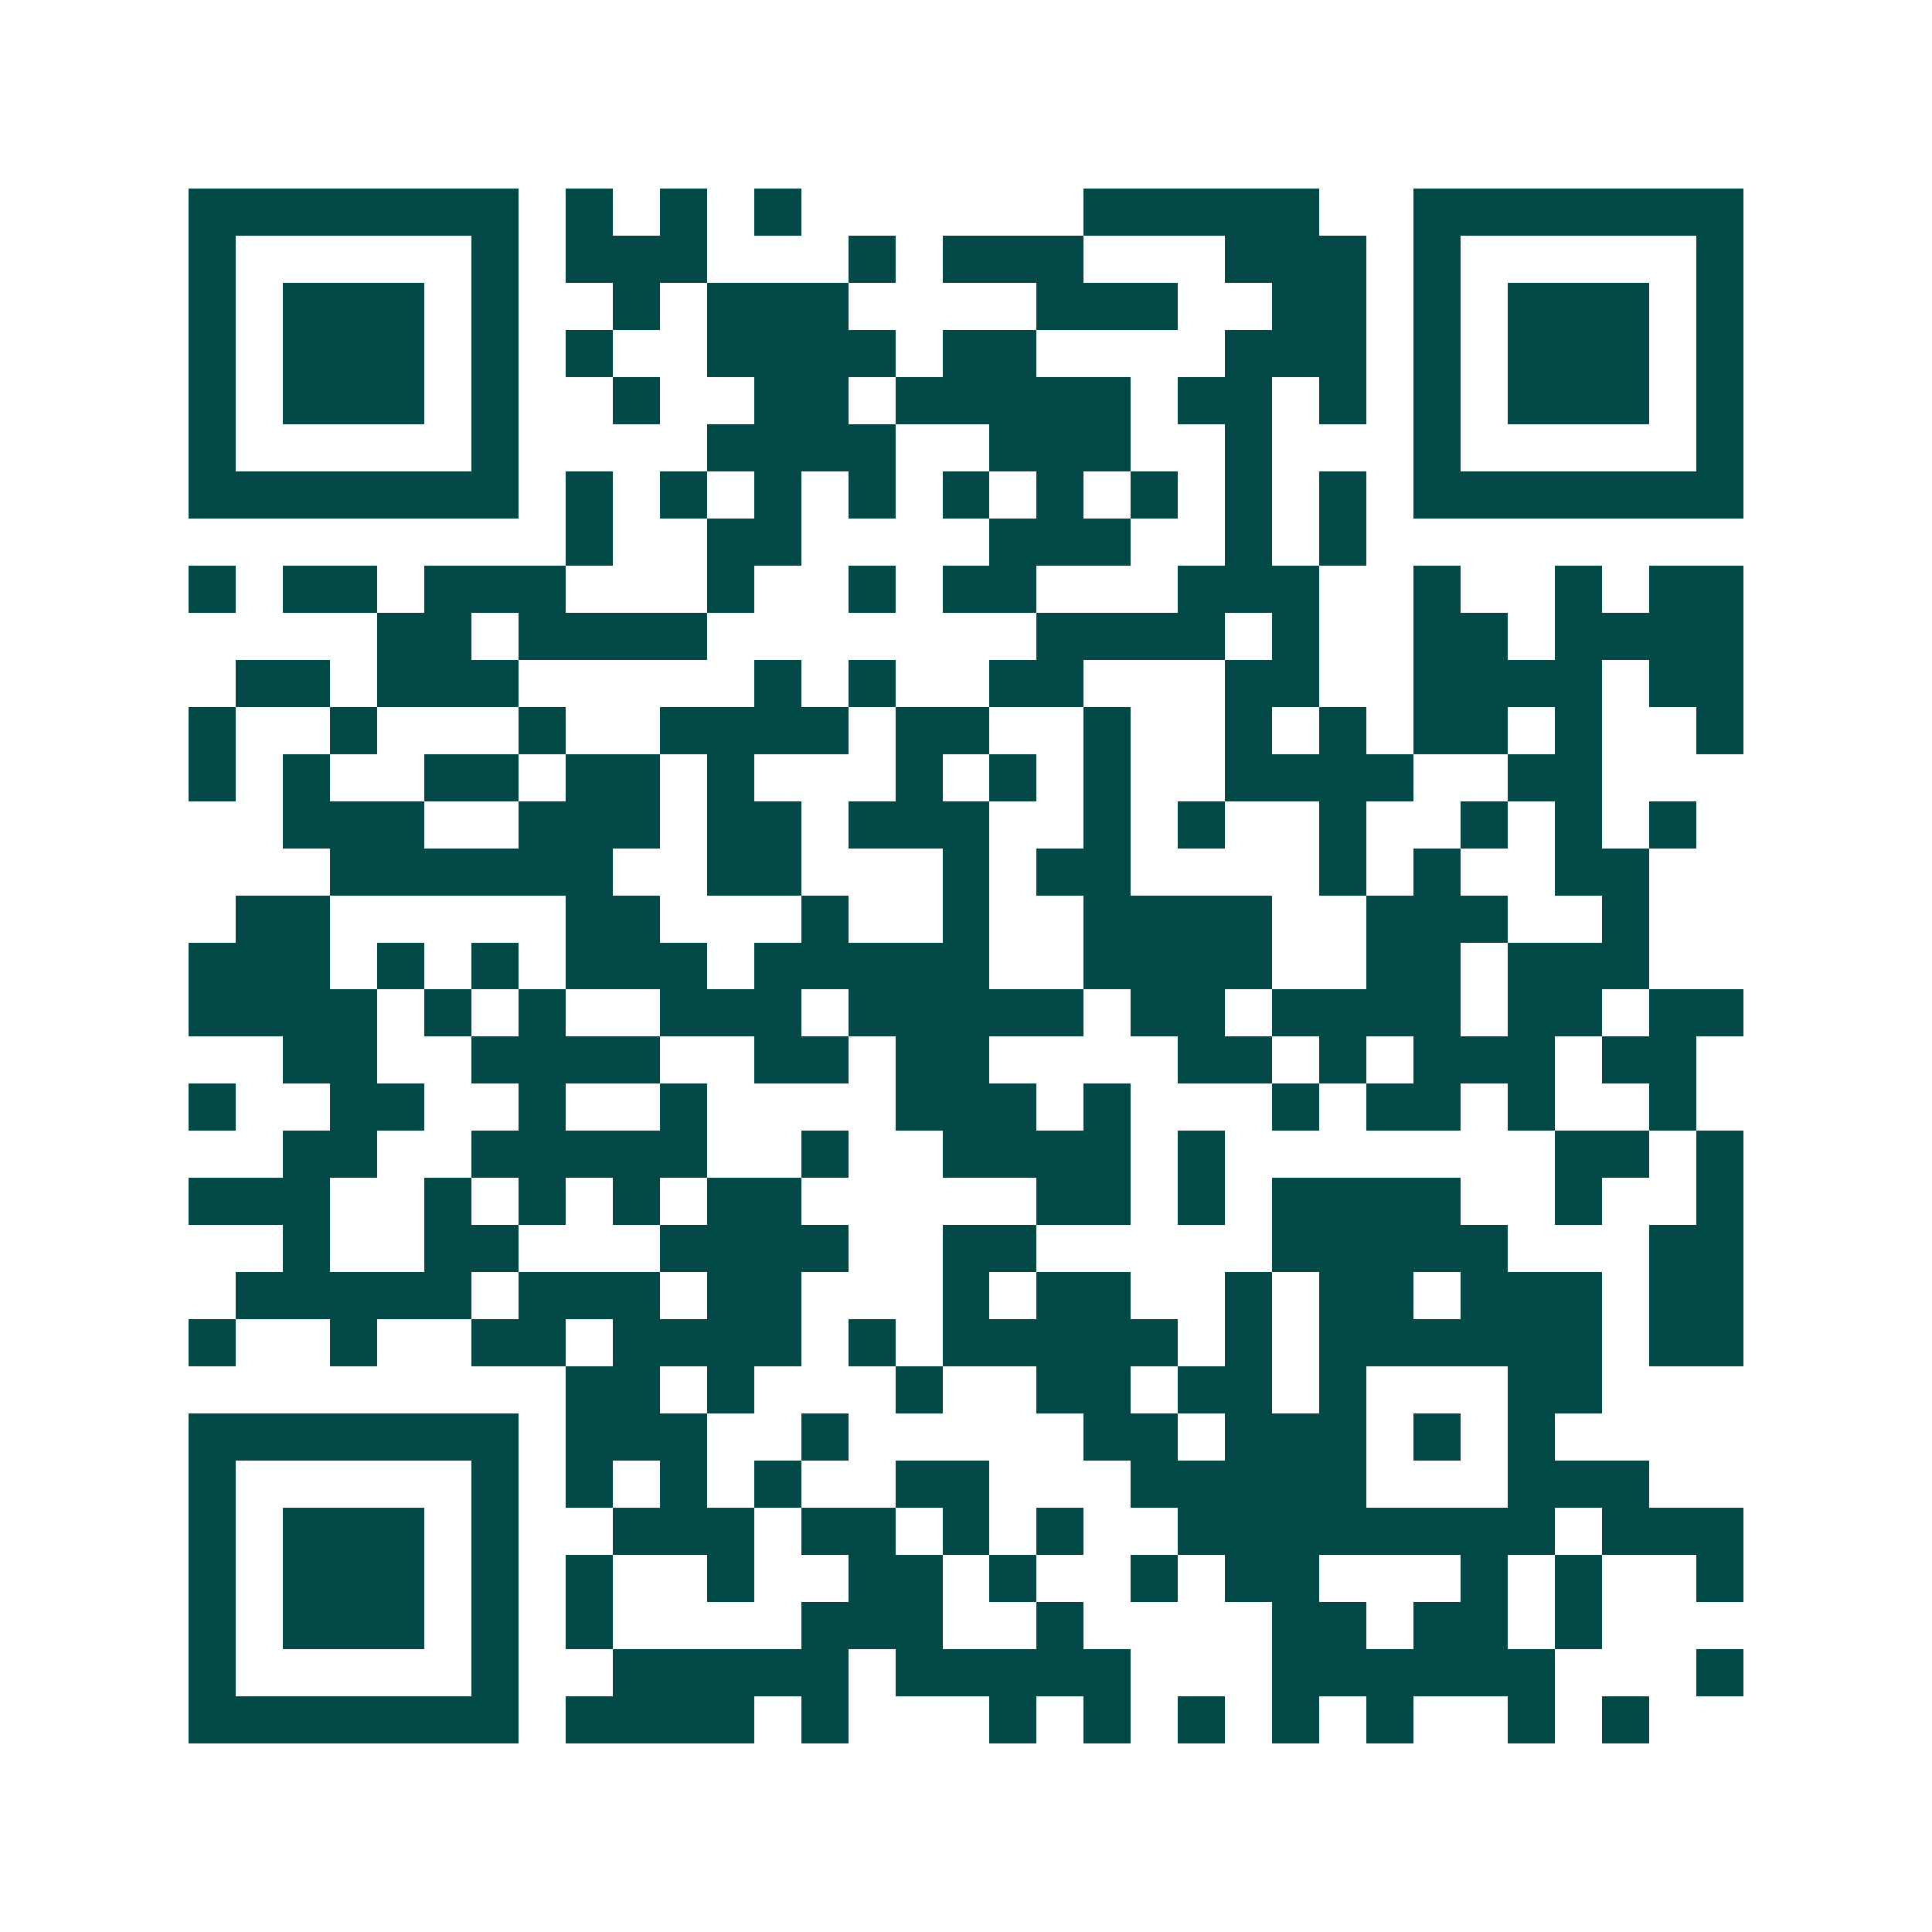 <svg xmlns="http://www.w3.org/2000/svg" width="200" height="200" viewBox="0 0 41 41" shape-rendering="crispEdges"><path fill="#ffffff" d="M0 0h41v41H0z"/><path stroke="#014847" d="M4 4.5h7m1 0h1m1 0h1m1 0h1m6 0h5m2 0h7M4 5.5h1m5 0h1m1 0h3m3 0h1m1 0h3m3 0h3m1 0h1m5 0h1M4 6.5h1m1 0h3m1 0h1m2 0h1m1 0h3m4 0h3m2 0h2m1 0h1m1 0h3m1 0h1M4 7.5h1m1 0h3m1 0h1m1 0h1m2 0h4m1 0h2m4 0h3m1 0h1m1 0h3m1 0h1M4 8.5h1m1 0h3m1 0h1m2 0h1m2 0h2m1 0h5m1 0h2m1 0h1m1 0h1m1 0h3m1 0h1M4 9.5h1m5 0h1m4 0h4m2 0h3m2 0h1m3 0h1m5 0h1M4 10.5h7m1 0h1m1 0h1m1 0h1m1 0h1m1 0h1m1 0h1m1 0h1m1 0h1m1 0h1m1 0h7M12 11.5h1m2 0h2m4 0h3m2 0h1m1 0h1M4 12.5h1m1 0h2m1 0h3m3 0h1m2 0h1m1 0h2m3 0h3m2 0h1m2 0h1m1 0h2M8 13.5h2m1 0h4m7 0h4m1 0h1m2 0h2m1 0h4M5 14.5h2m1 0h3m5 0h1m1 0h1m2 0h2m3 0h2m2 0h4m1 0h2M4 15.5h1m2 0h1m3 0h1m2 0h4m1 0h2m2 0h1m2 0h1m1 0h1m1 0h2m1 0h1m2 0h1M4 16.5h1m1 0h1m2 0h2m1 0h2m1 0h1m3 0h1m1 0h1m1 0h1m2 0h4m2 0h2M6 17.5h3m2 0h3m1 0h2m1 0h3m2 0h1m1 0h1m2 0h1m2 0h1m1 0h1m1 0h1M7 18.5h6m2 0h2m3 0h1m1 0h2m4 0h1m1 0h1m2 0h2M5 19.5h2m5 0h2m3 0h1m2 0h1m2 0h4m2 0h3m2 0h1M4 20.5h3m1 0h1m1 0h1m1 0h3m1 0h5m2 0h4m2 0h2m1 0h3M4 21.5h4m1 0h1m1 0h1m2 0h3m1 0h5m1 0h2m1 0h4m1 0h2m1 0h2M6 22.5h2m2 0h4m2 0h2m1 0h2m4 0h2m1 0h1m1 0h3m1 0h2M4 23.5h1m2 0h2m2 0h1m2 0h1m4 0h3m1 0h1m3 0h1m1 0h2m1 0h1m2 0h1M6 24.5h2m2 0h5m2 0h1m2 0h4m1 0h1m7 0h2m1 0h1M4 25.5h3m2 0h1m1 0h1m1 0h1m1 0h2m5 0h2m1 0h1m1 0h4m2 0h1m2 0h1M6 26.5h1m2 0h2m3 0h4m2 0h2m5 0h5m3 0h2M5 27.5h5m1 0h3m1 0h2m3 0h1m1 0h2m2 0h1m1 0h2m1 0h3m1 0h2M4 28.5h1m2 0h1m2 0h2m1 0h4m1 0h1m1 0h5m1 0h1m1 0h6m1 0h2M12 29.5h2m1 0h1m3 0h1m2 0h2m1 0h2m1 0h1m3 0h2M4 30.5h7m1 0h3m2 0h1m5 0h2m1 0h3m1 0h1m1 0h1M4 31.5h1m5 0h1m1 0h1m1 0h1m1 0h1m2 0h2m3 0h5m3 0h3M4 32.5h1m1 0h3m1 0h1m2 0h3m1 0h2m1 0h1m1 0h1m2 0h8m1 0h3M4 33.5h1m1 0h3m1 0h1m1 0h1m2 0h1m2 0h2m1 0h1m2 0h1m1 0h2m3 0h1m1 0h1m2 0h1M4 34.5h1m1 0h3m1 0h1m1 0h1m4 0h3m2 0h1m4 0h2m1 0h2m1 0h1M4 35.5h1m5 0h1m2 0h5m1 0h5m3 0h6m3 0h1M4 36.5h7m1 0h4m1 0h1m3 0h1m1 0h1m1 0h1m1 0h1m1 0h1m2 0h1m1 0h1"/></svg>
